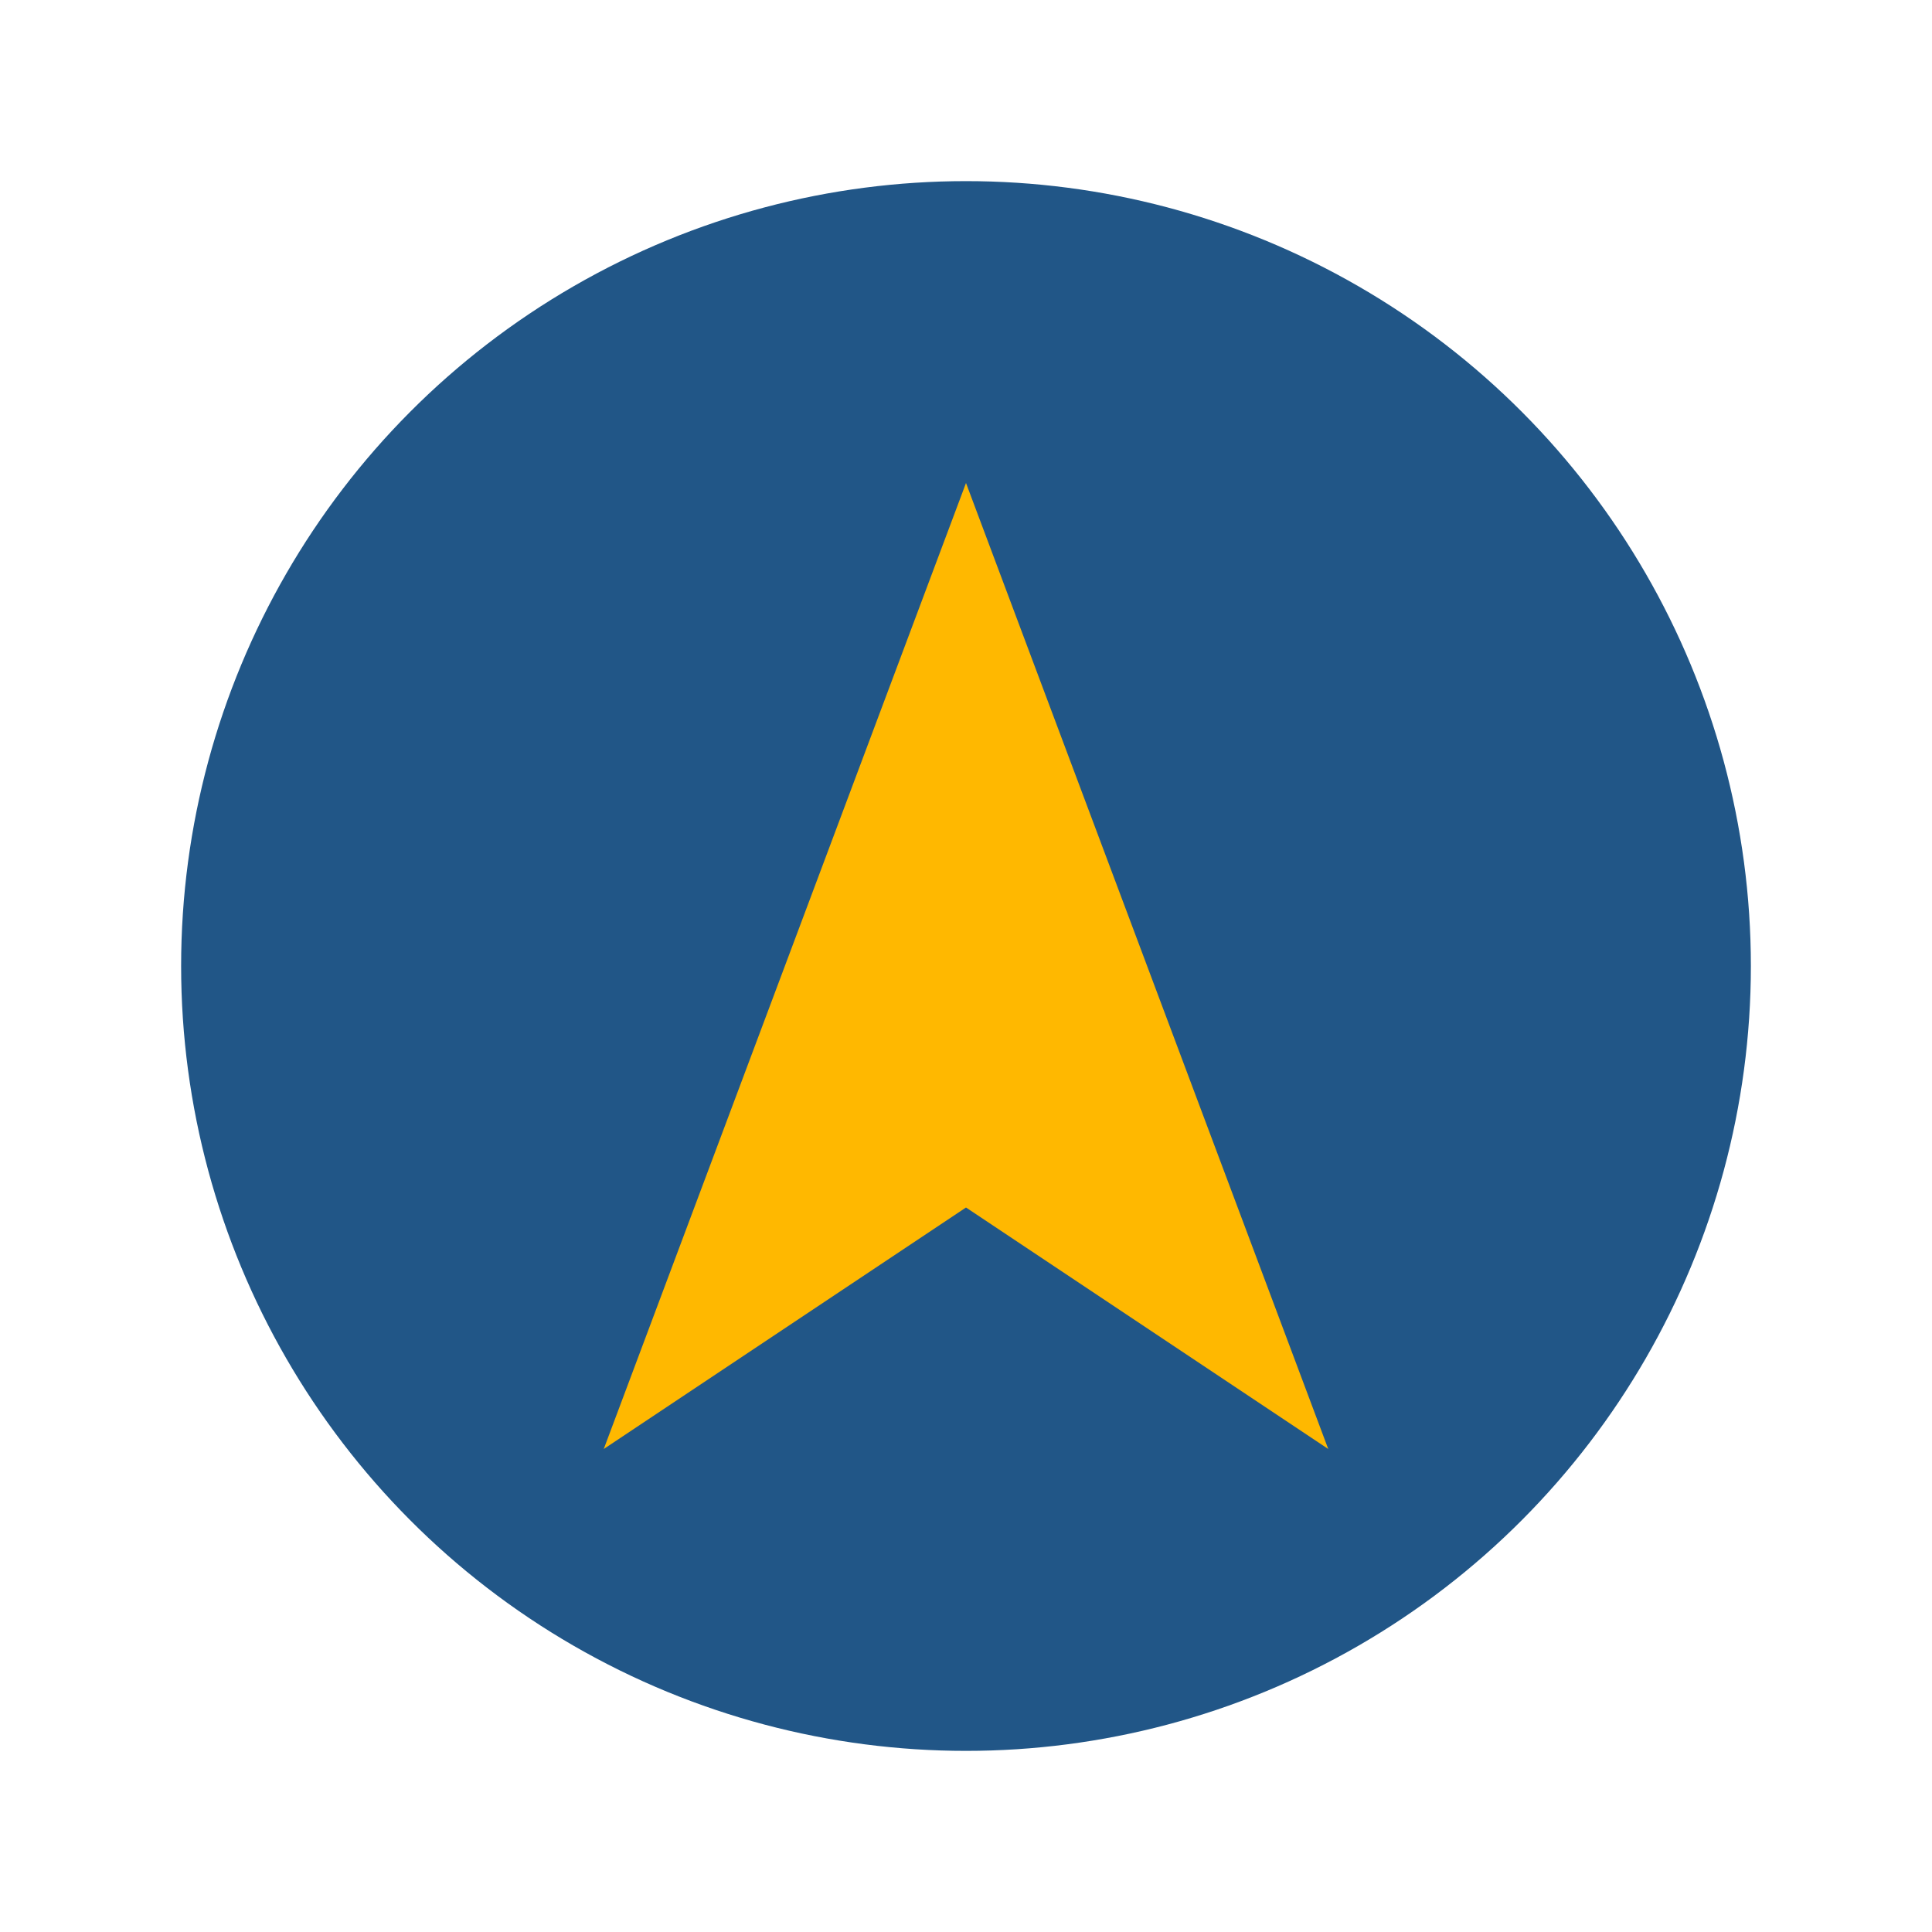 <?xml version="1.0" encoding="UTF-8"?>
<svg xmlns="http://www.w3.org/2000/svg" width="32" height="32" viewBox="0 0 32 32"><circle cx="16" cy="16" r="13" fill="#215687"/><polygon points="16,8 22,24 16,20 10,24" fill="#FFB800"/></svg>